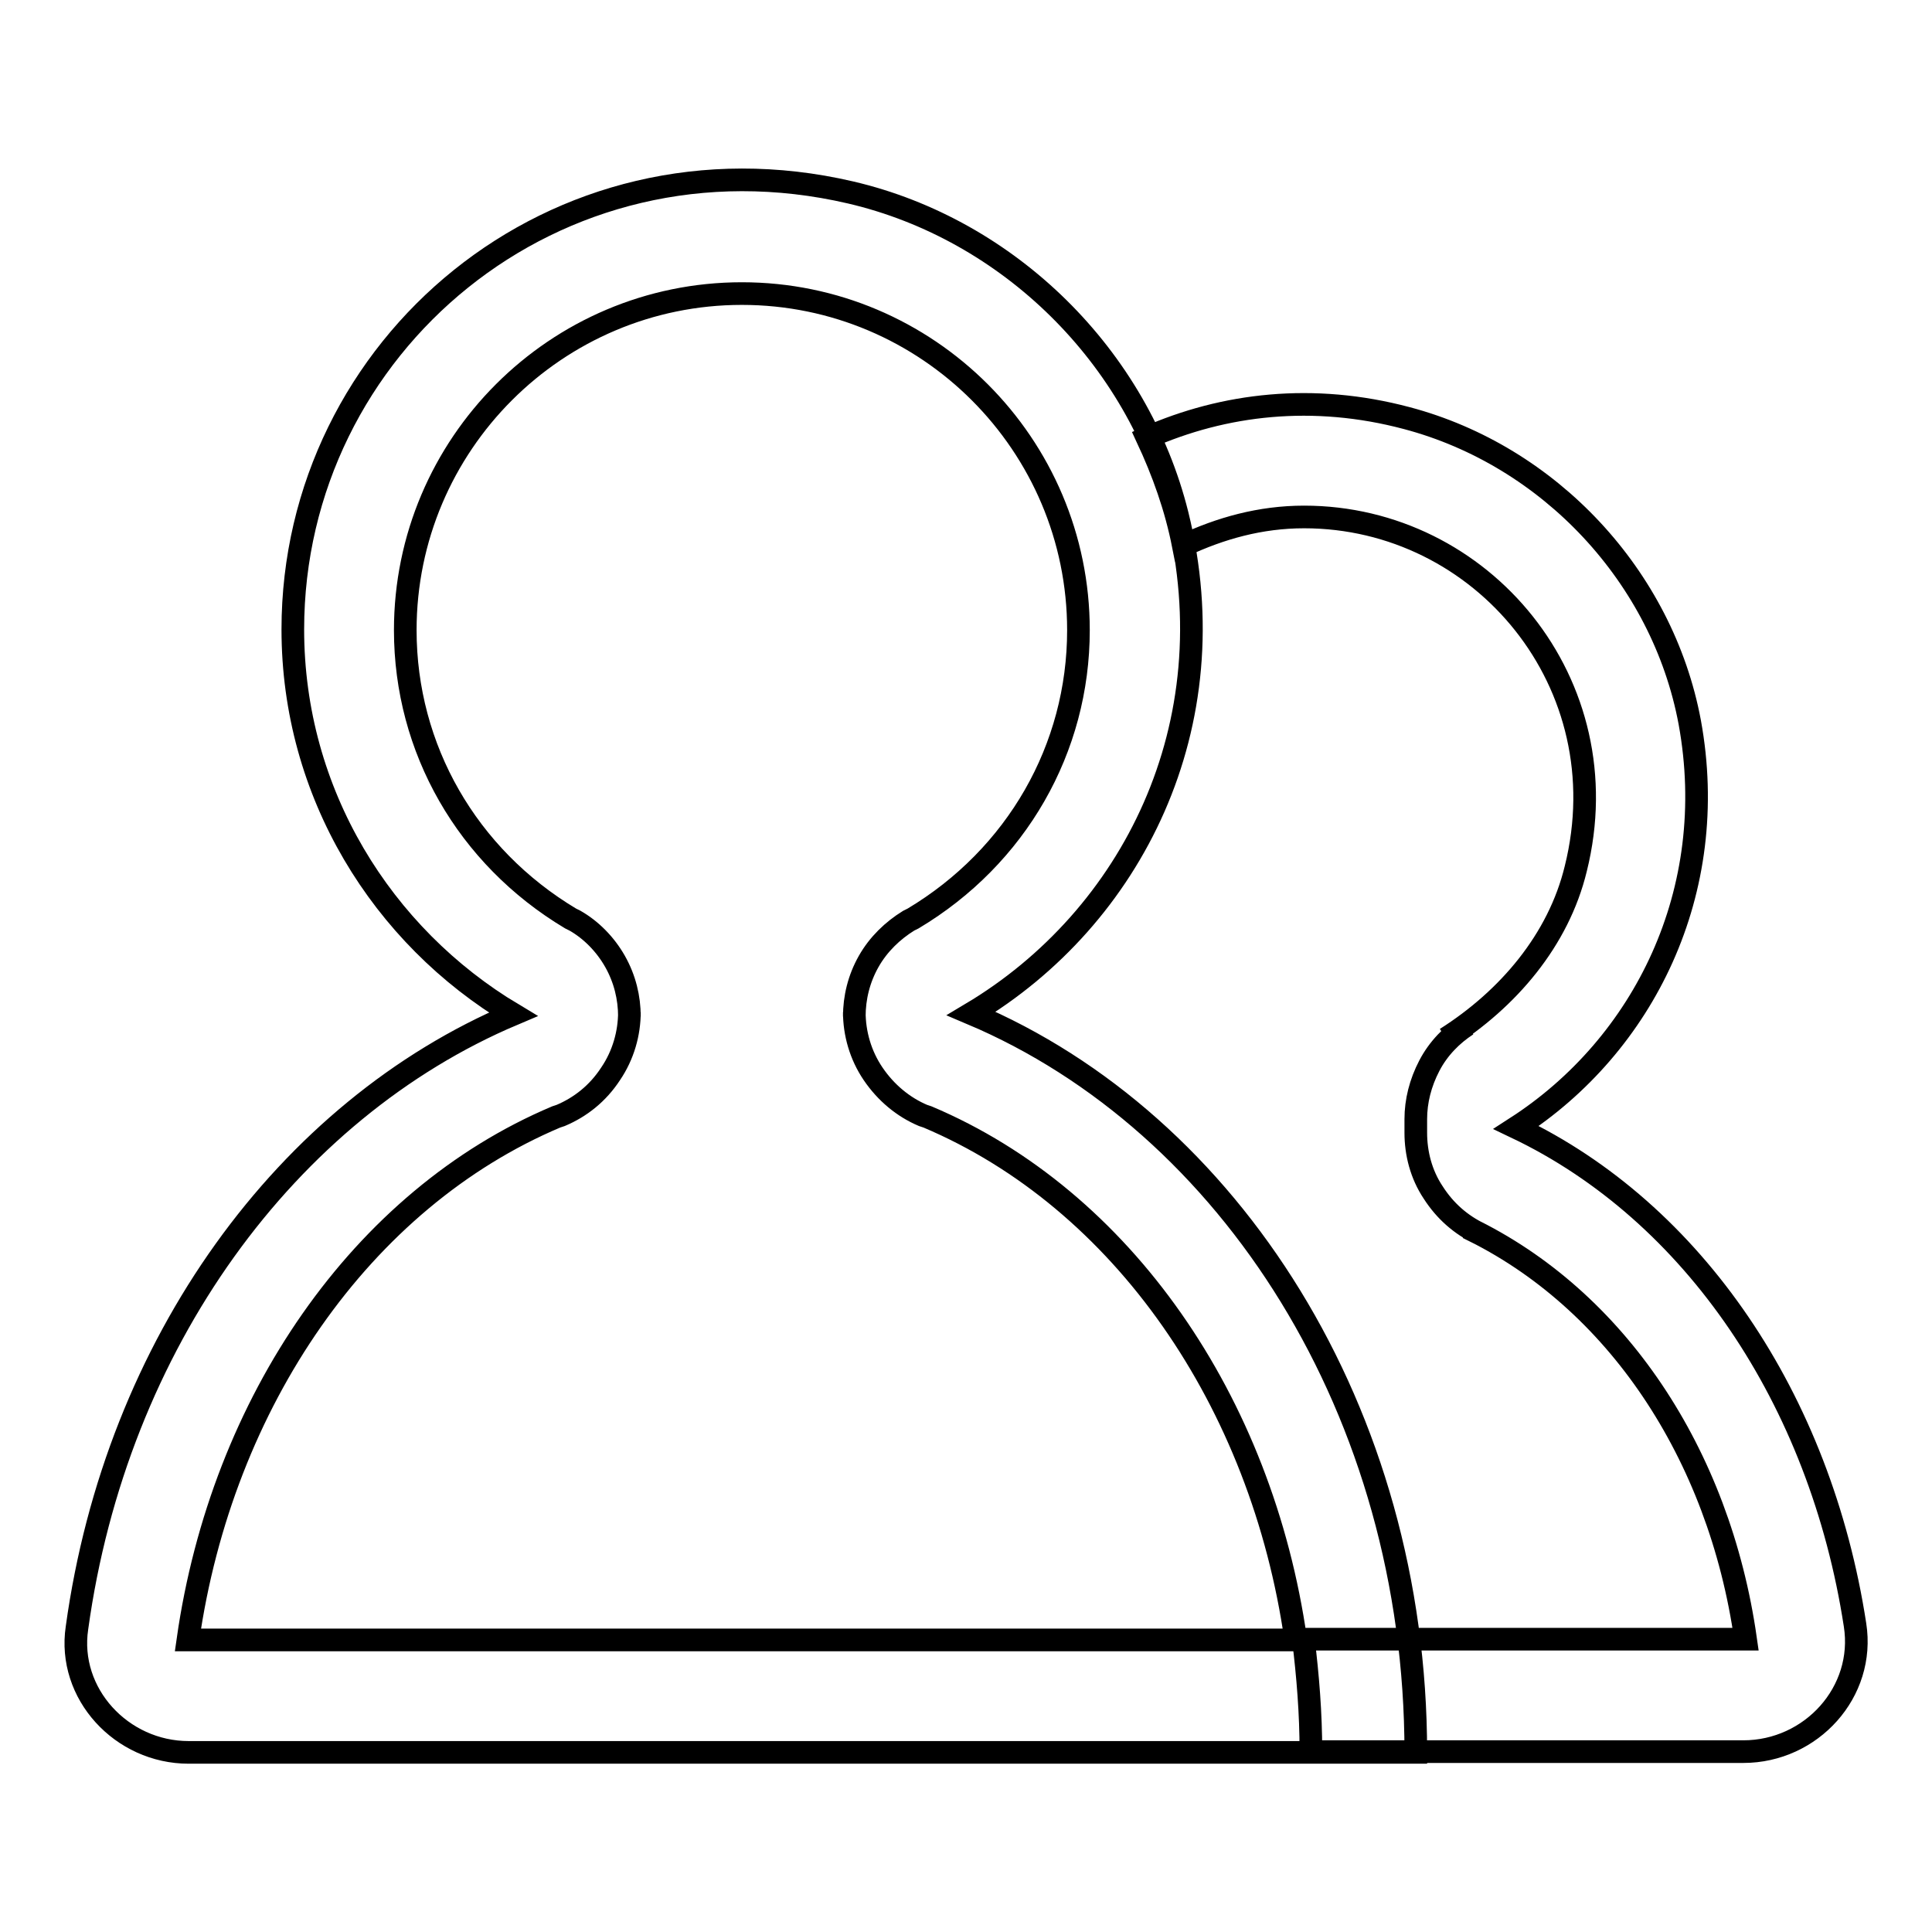 <?xml version="1.0" encoding="utf-8"?>
<!-- Svg Vector Icons : http://www.onlinewebfonts.com/icon -->
<!DOCTYPE svg PUBLIC "-//W3C//DTD SVG 1.1//EN" "http://www.w3.org/Graphics/SVG/1.1/DTD/svg11.dtd">
<svg version="1.1" xmlns="http://www.w3.org/2000/svg" xmlns:xlink="http://www.w3.org/1999/xlink" x="0px" y="0px" viewBox="0 0 256 256" enable-background="new 0 0 256 256" xml:space="preserve">
<g> <path stroke-width="3" fill-opacity="0" stroke="#000000"  d="M25,232.2h162.6c0-45.1-24.6-83.4-58.9-97.9c21.3-12.7,34.2-38.2,27.3-66.1c-5.2-20.9-22.3-37.8-43.3-42.7 c-39.1-9.1-73.9,20.3-73.9,57.9c0,21.7,11.8,40.6,29.2,51c-30,12.7-52.6,43.6-57.8,81.3C8.9,224.4,16.1,232.2,25,232.2z M73.7,148 l0.6-0.2c2.6-1.1,4.9-2.9,6.6-5.5c1.7-2.5,2.5-5.4,2.5-8.2v0.6c0-2.5-0.6-5-1.9-7.3c-1.3-2.3-3.2-4.2-5.3-5.4l-0.6-0.3 c-13.7-8.2-21.9-22.5-21.9-38.2c0-24.6,20-44.6,44.6-44.6c24.6,0,44.6,20,44.6,44.6c0,15.7-8.2,30-21.9,38.2l-0.6,0.3 c-2.1,1.3-4,3.1-5.3,5.4c-1.3,2.3-1.9,4.8-1.9,7.3v-0.6c0,2.8,0.8,5.7,2.5,8.2c1.7,2.5,4,4.4,6.6,5.5l0.6,0.2 c25.8,10.9,44.3,37.7,48.8,69.3H24.9C29.4,185.8,47.9,158.9,73.7,148z M200.9,149.4c16.9-10.9,27.1-31.3,23-53.7 c-3.6-19.3-18.6-35.3-37.5-40.3c-12.4-3.3-24.2-1.9-34.4,2.6c2.1,4.5,3.8,9.2,4.8,14.3c4.9-2.3,10.2-3.8,16-3.8 c23.6,0,42.1,22.1,36,46.6c-2.3,9.5-9,17.3-17.2,22.5l2.8-1.8c-2,1.3-3.8,3.1-5,5.4c-1.2,2.3-1.8,4.7-1.8,7.1v1.8 c0,2.7,0.7,5.5,2.3,7.9c1.6,2.5,3.7,4.3,6.2,5.5l-1.6-0.8c19.6,9.4,33.3,29.9,36.8,54.5h-58.6c0.6,4.9,1,9.8,1,14.9H231 c9,0,16.2-7.9,14.8-16.8C241.2,185.4,224.4,160.6,200.9,149.4z"/></g>
</svg>